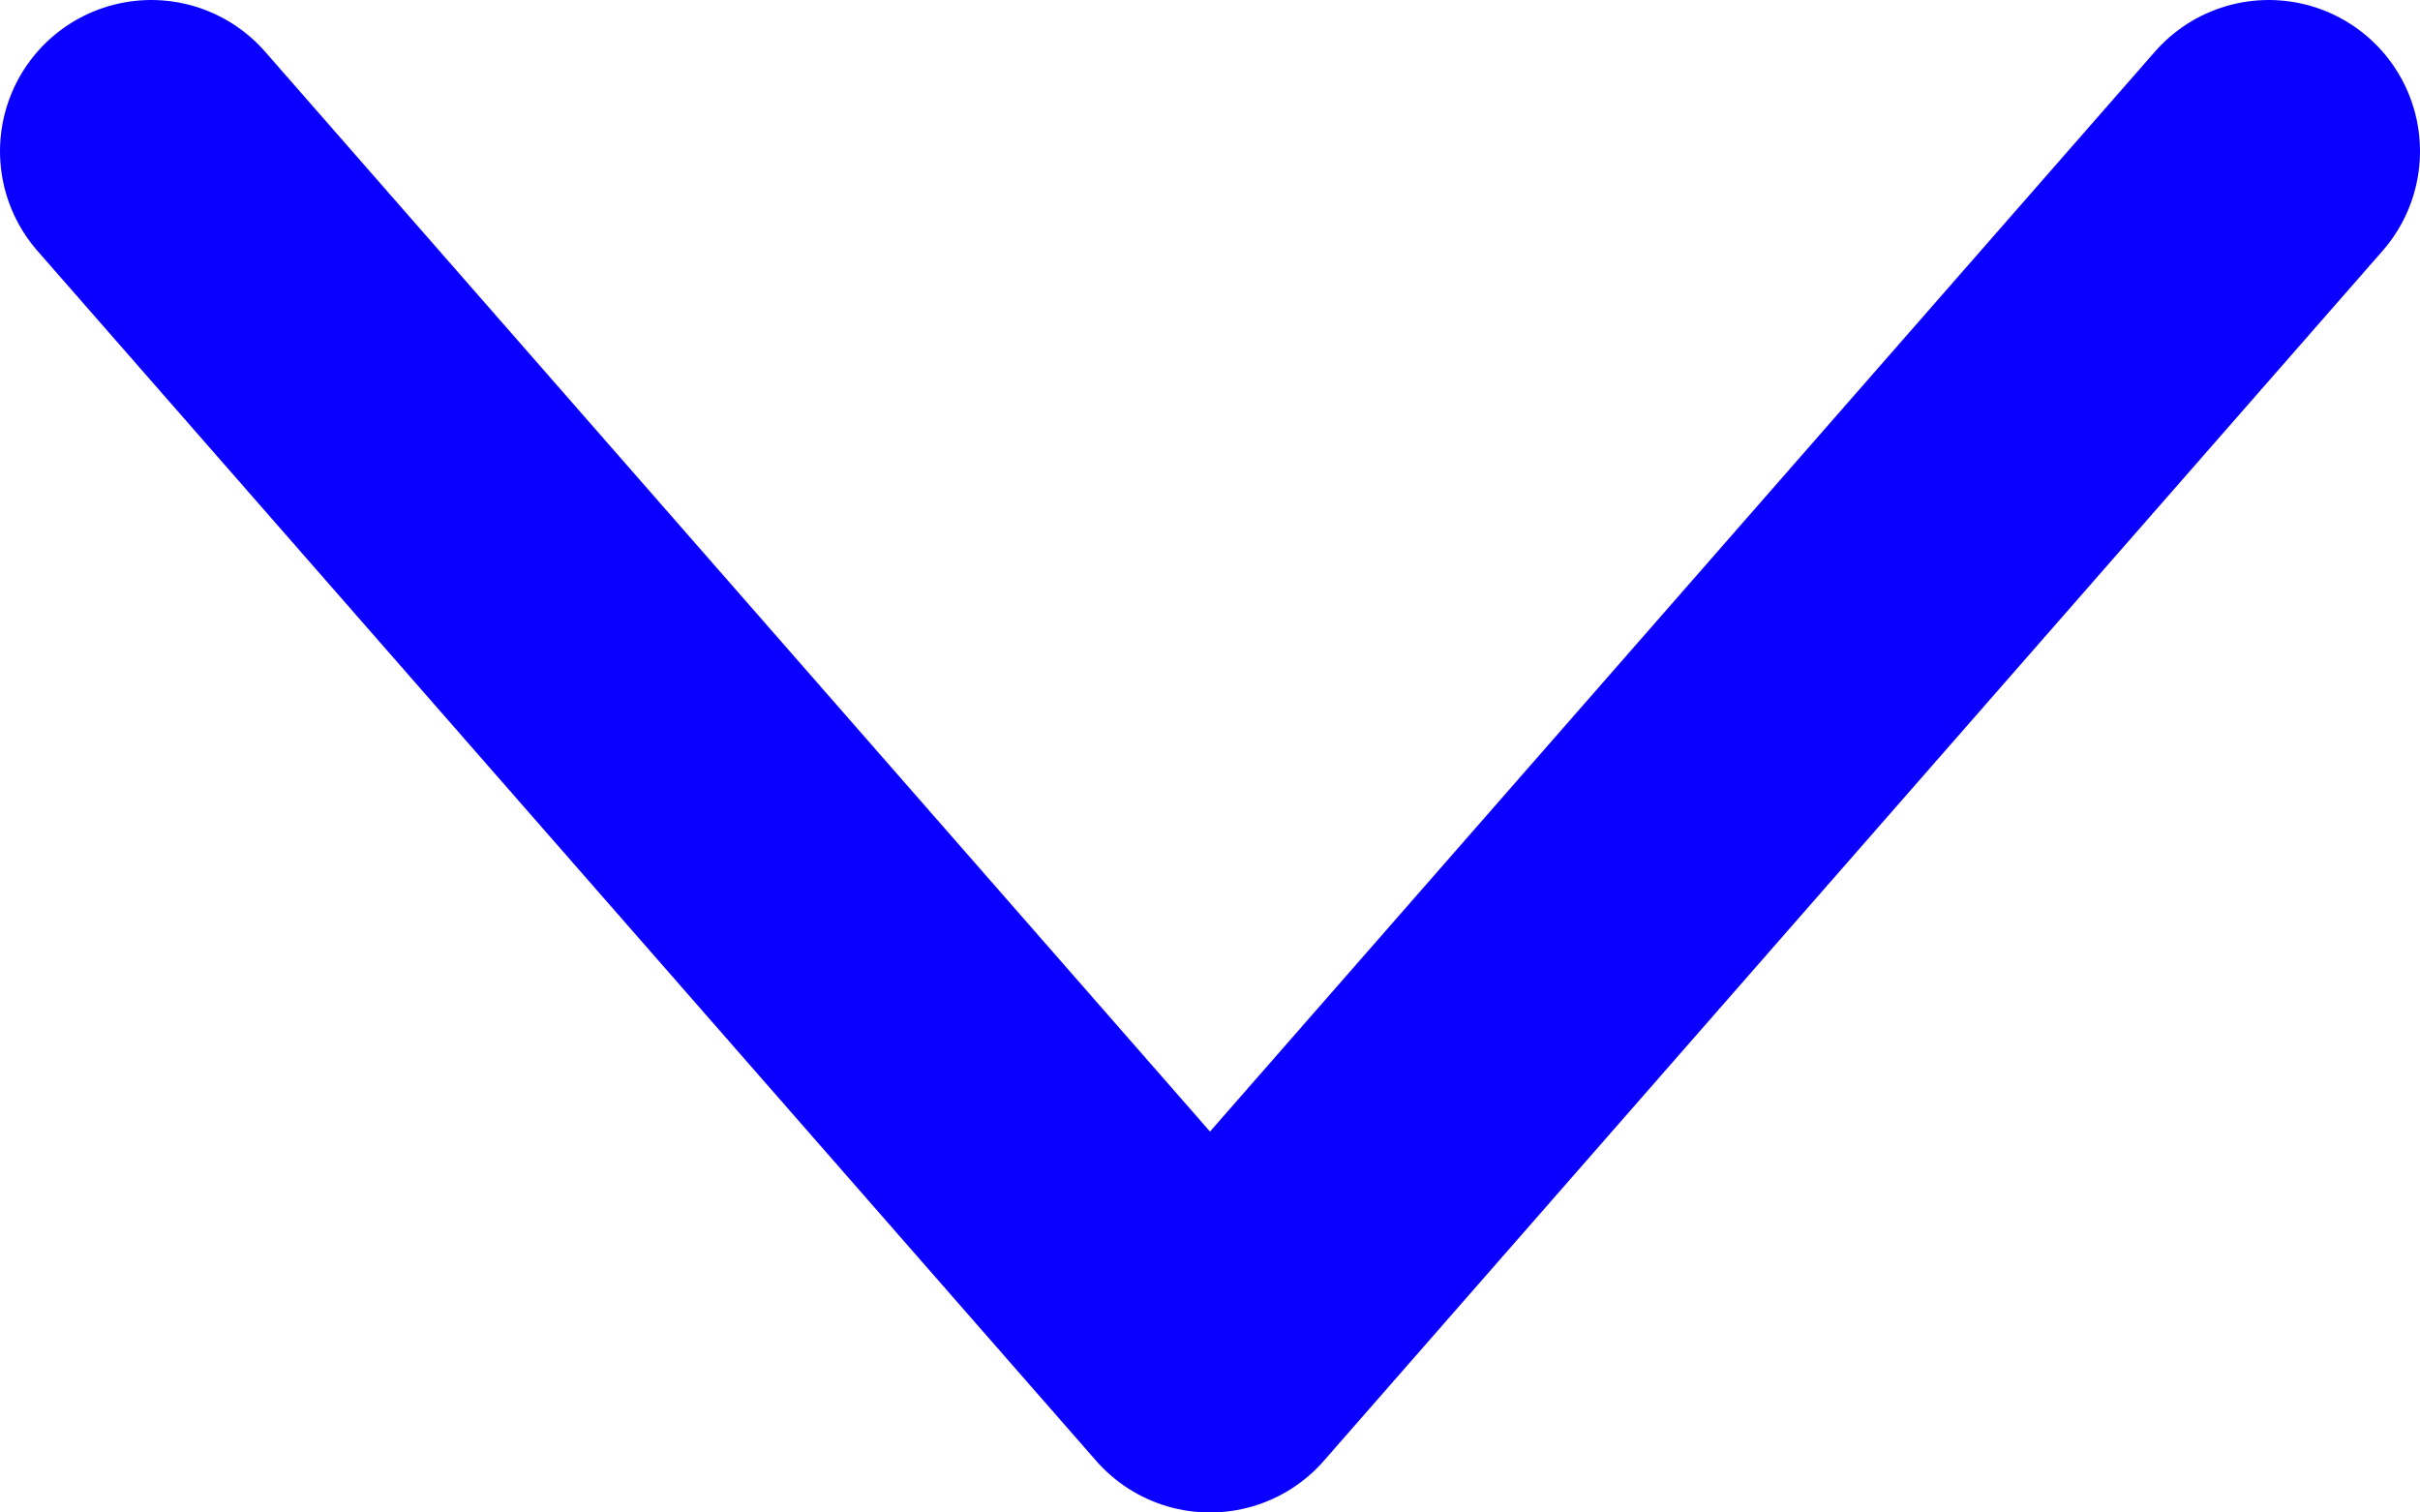 <?xml version="1.0" encoding="UTF-8"?> <svg xmlns="http://www.w3.org/2000/svg" width="8" height="5" viewBox="0 0 8 5" fill="none"> <path d="M0.5 0.5L4 4.5L7.5 0.5" stroke="#0A00FF" stroke-linecap="round" stroke-linejoin="round"></path> </svg> 